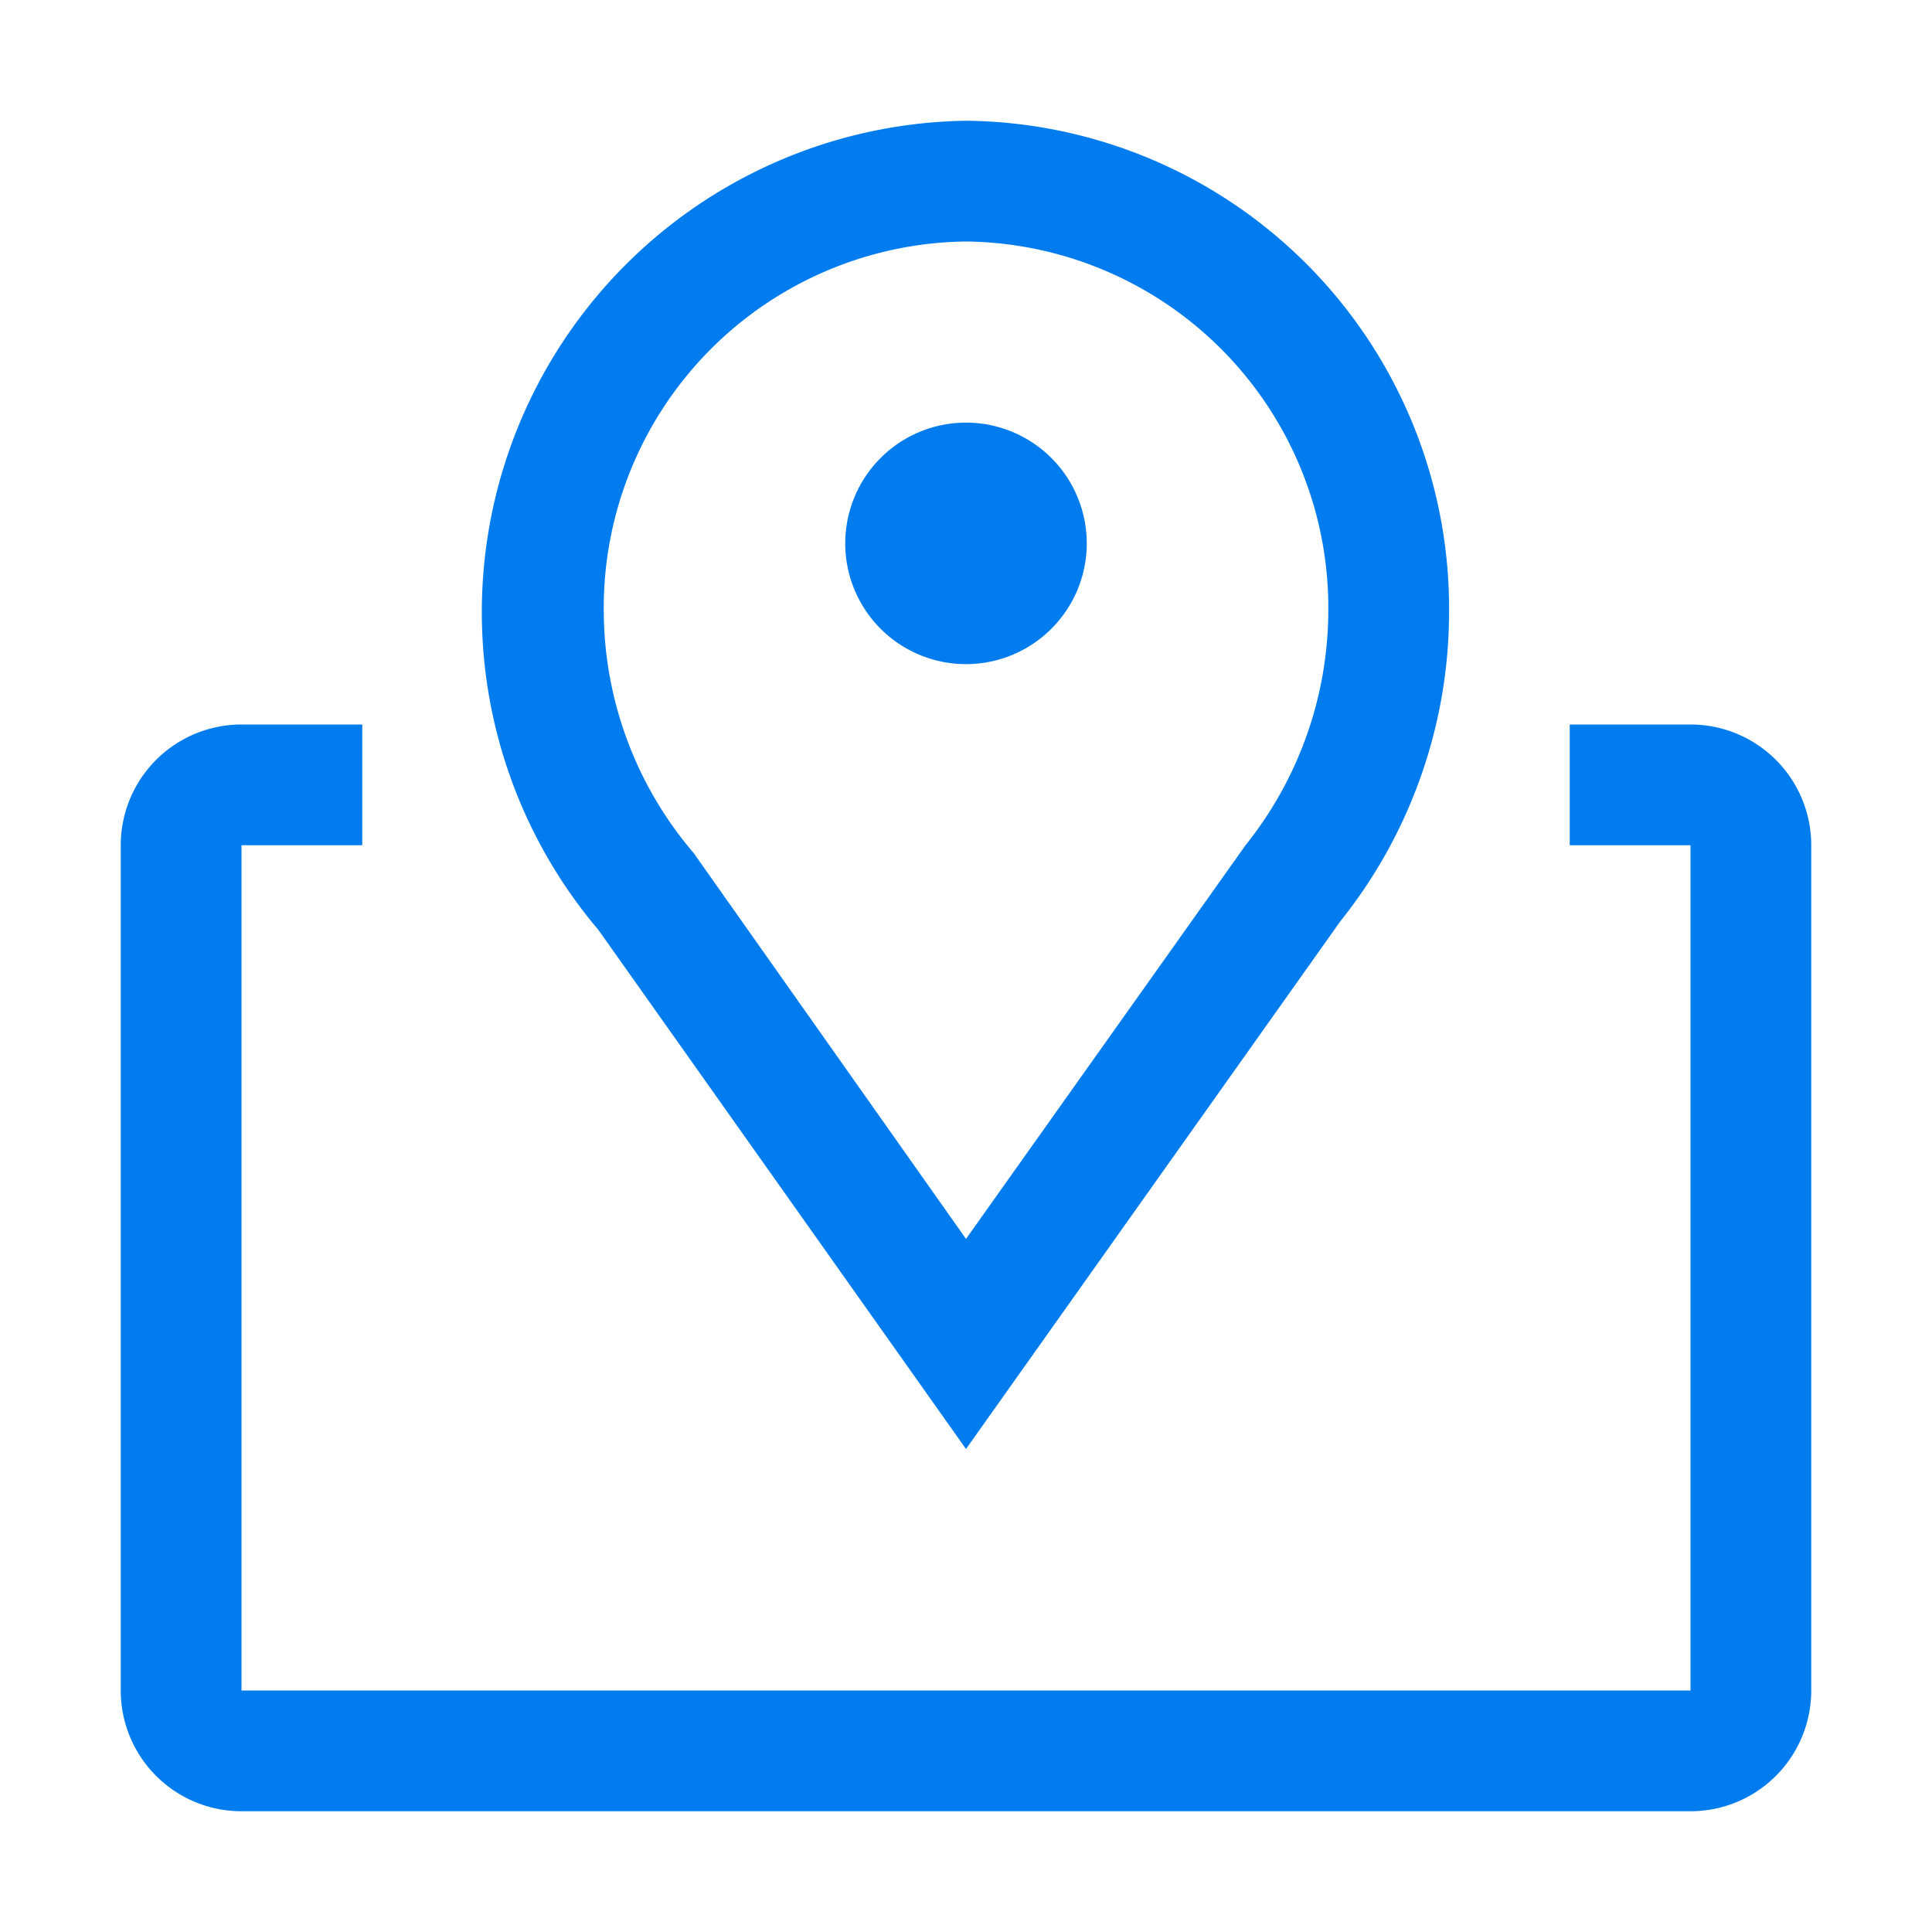 <svg width="28" height="28" fill="none" xmlns="http://www.w3.org/2000/svg"><path d="m14 21-5.329-7.525a7.122 7.122 0 0 1 5.33-11.725 7.07 7.07 0 0 1 7 7.114 7.175 7.175 0 0 1-1.576 4.488L14 21Zm0-17.5a5.312 5.312 0 0 0-5.25 5.364 5.425 5.425 0 0 0 1.304 3.5L14 17.955l4.051-5.705a5.46 5.46 0 0 0 1.2-3.386A5.311 5.311 0 0 0 14 3.5Z" fill="#007CEF"/><path d="M14 9.625a1.75 1.75 0 1 0 0-3.5 1.75 1.75 0 0 0 0 3.5ZM24.5 10.5h-1.75v1.75h1.75V24.5h-21V12.25h1.75V10.5H3.5a1.75 1.75 0 0 0-1.75 1.75V24.5a1.75 1.75 0 0 0 1.75 1.75h21a1.75 1.75 0 0 0 1.75-1.75V12.25a1.75 1.75 0 0 0-1.75-1.75Z" fill="#007CEF"/></svg>